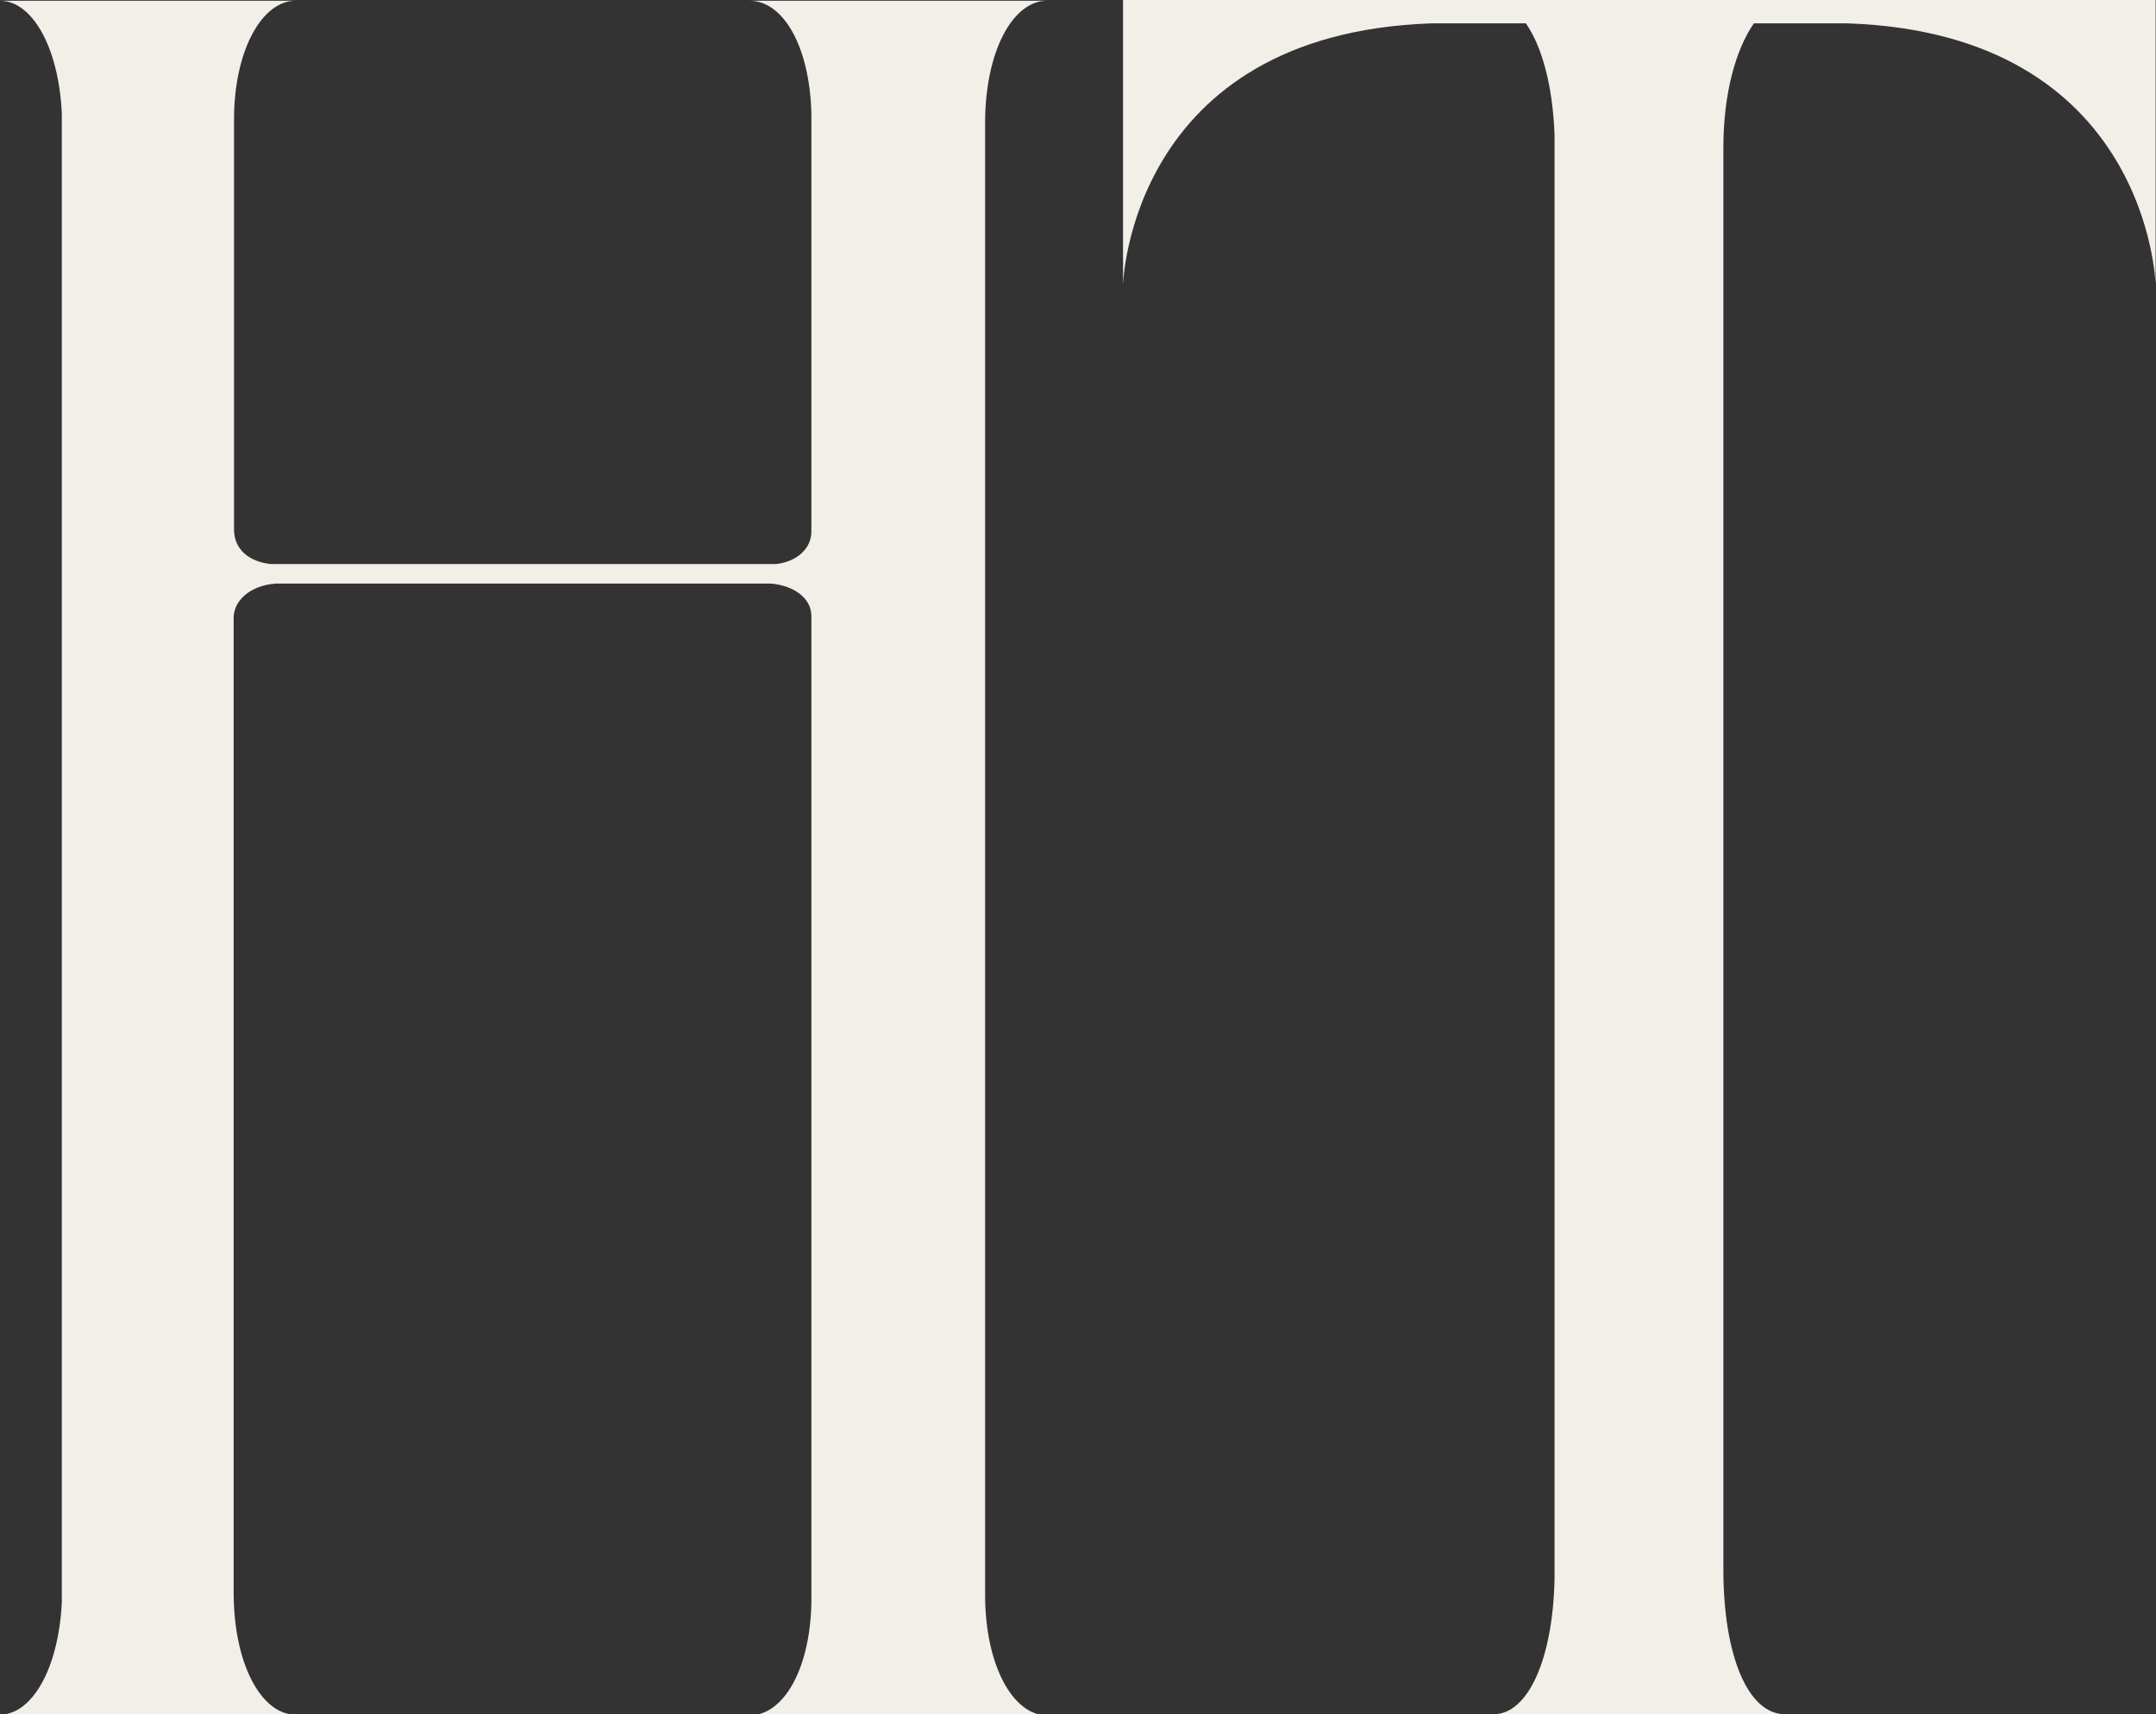 <?xml version="1.0" encoding="UTF-8"?><svg id="Layer_2" xmlns="http://www.w3.org/2000/svg" viewBox="0 0 57.21 45.5"><rect x="0" y="0" width="57.21" height="45.5" fill="#333333" stroke="none"/><defs><style>.cls-1{fill:#f2efe9;}</style></defs><g id="Layer_1-2"><path class="cls-1" d="M29.8,7.56s.17-6.66,8.18-6.94h2.51c.43.62.71,1.65.76,2.95v38.36c-.05,2.13-.71,3.57-1.62,3.57h7.74c-1,0-1.64-1.58-1.64-3.85V3.92c0-1.44.33-2.61.81-3.3h2.48c8.01.27,8.18,6.94,8.18,6.94V0h-27.4v7.56Z"/><path class="cls-1" d="M27.78.02h-7.89c.89,0,1.59,1.2,1.64,2.97v11.12c0,.46-.4.8-.93.86H7.18c-.58-.06-.97-.4-.97-.91V3.21C6.2,1.33,6.96.02,7.84.02H0C.84.02,1.55,1.22,1.64,2.99v39.55c-.09,1.77-.8,2.97-1.64,2.97h7.84c-.89,0-1.64-1.31-1.64-3.25v-25.86c0-.46.44-.86,1.11-.91h13.16c.62.06,1.06.4,1.06.86v26.21c-.04,1.77-.75,2.97-1.64,2.97h7.89c-.89,0-1.64-1.31-1.64-3.2V3.27c0-1.94.75-3.25,1.64-3.25Z"/></g></svg>